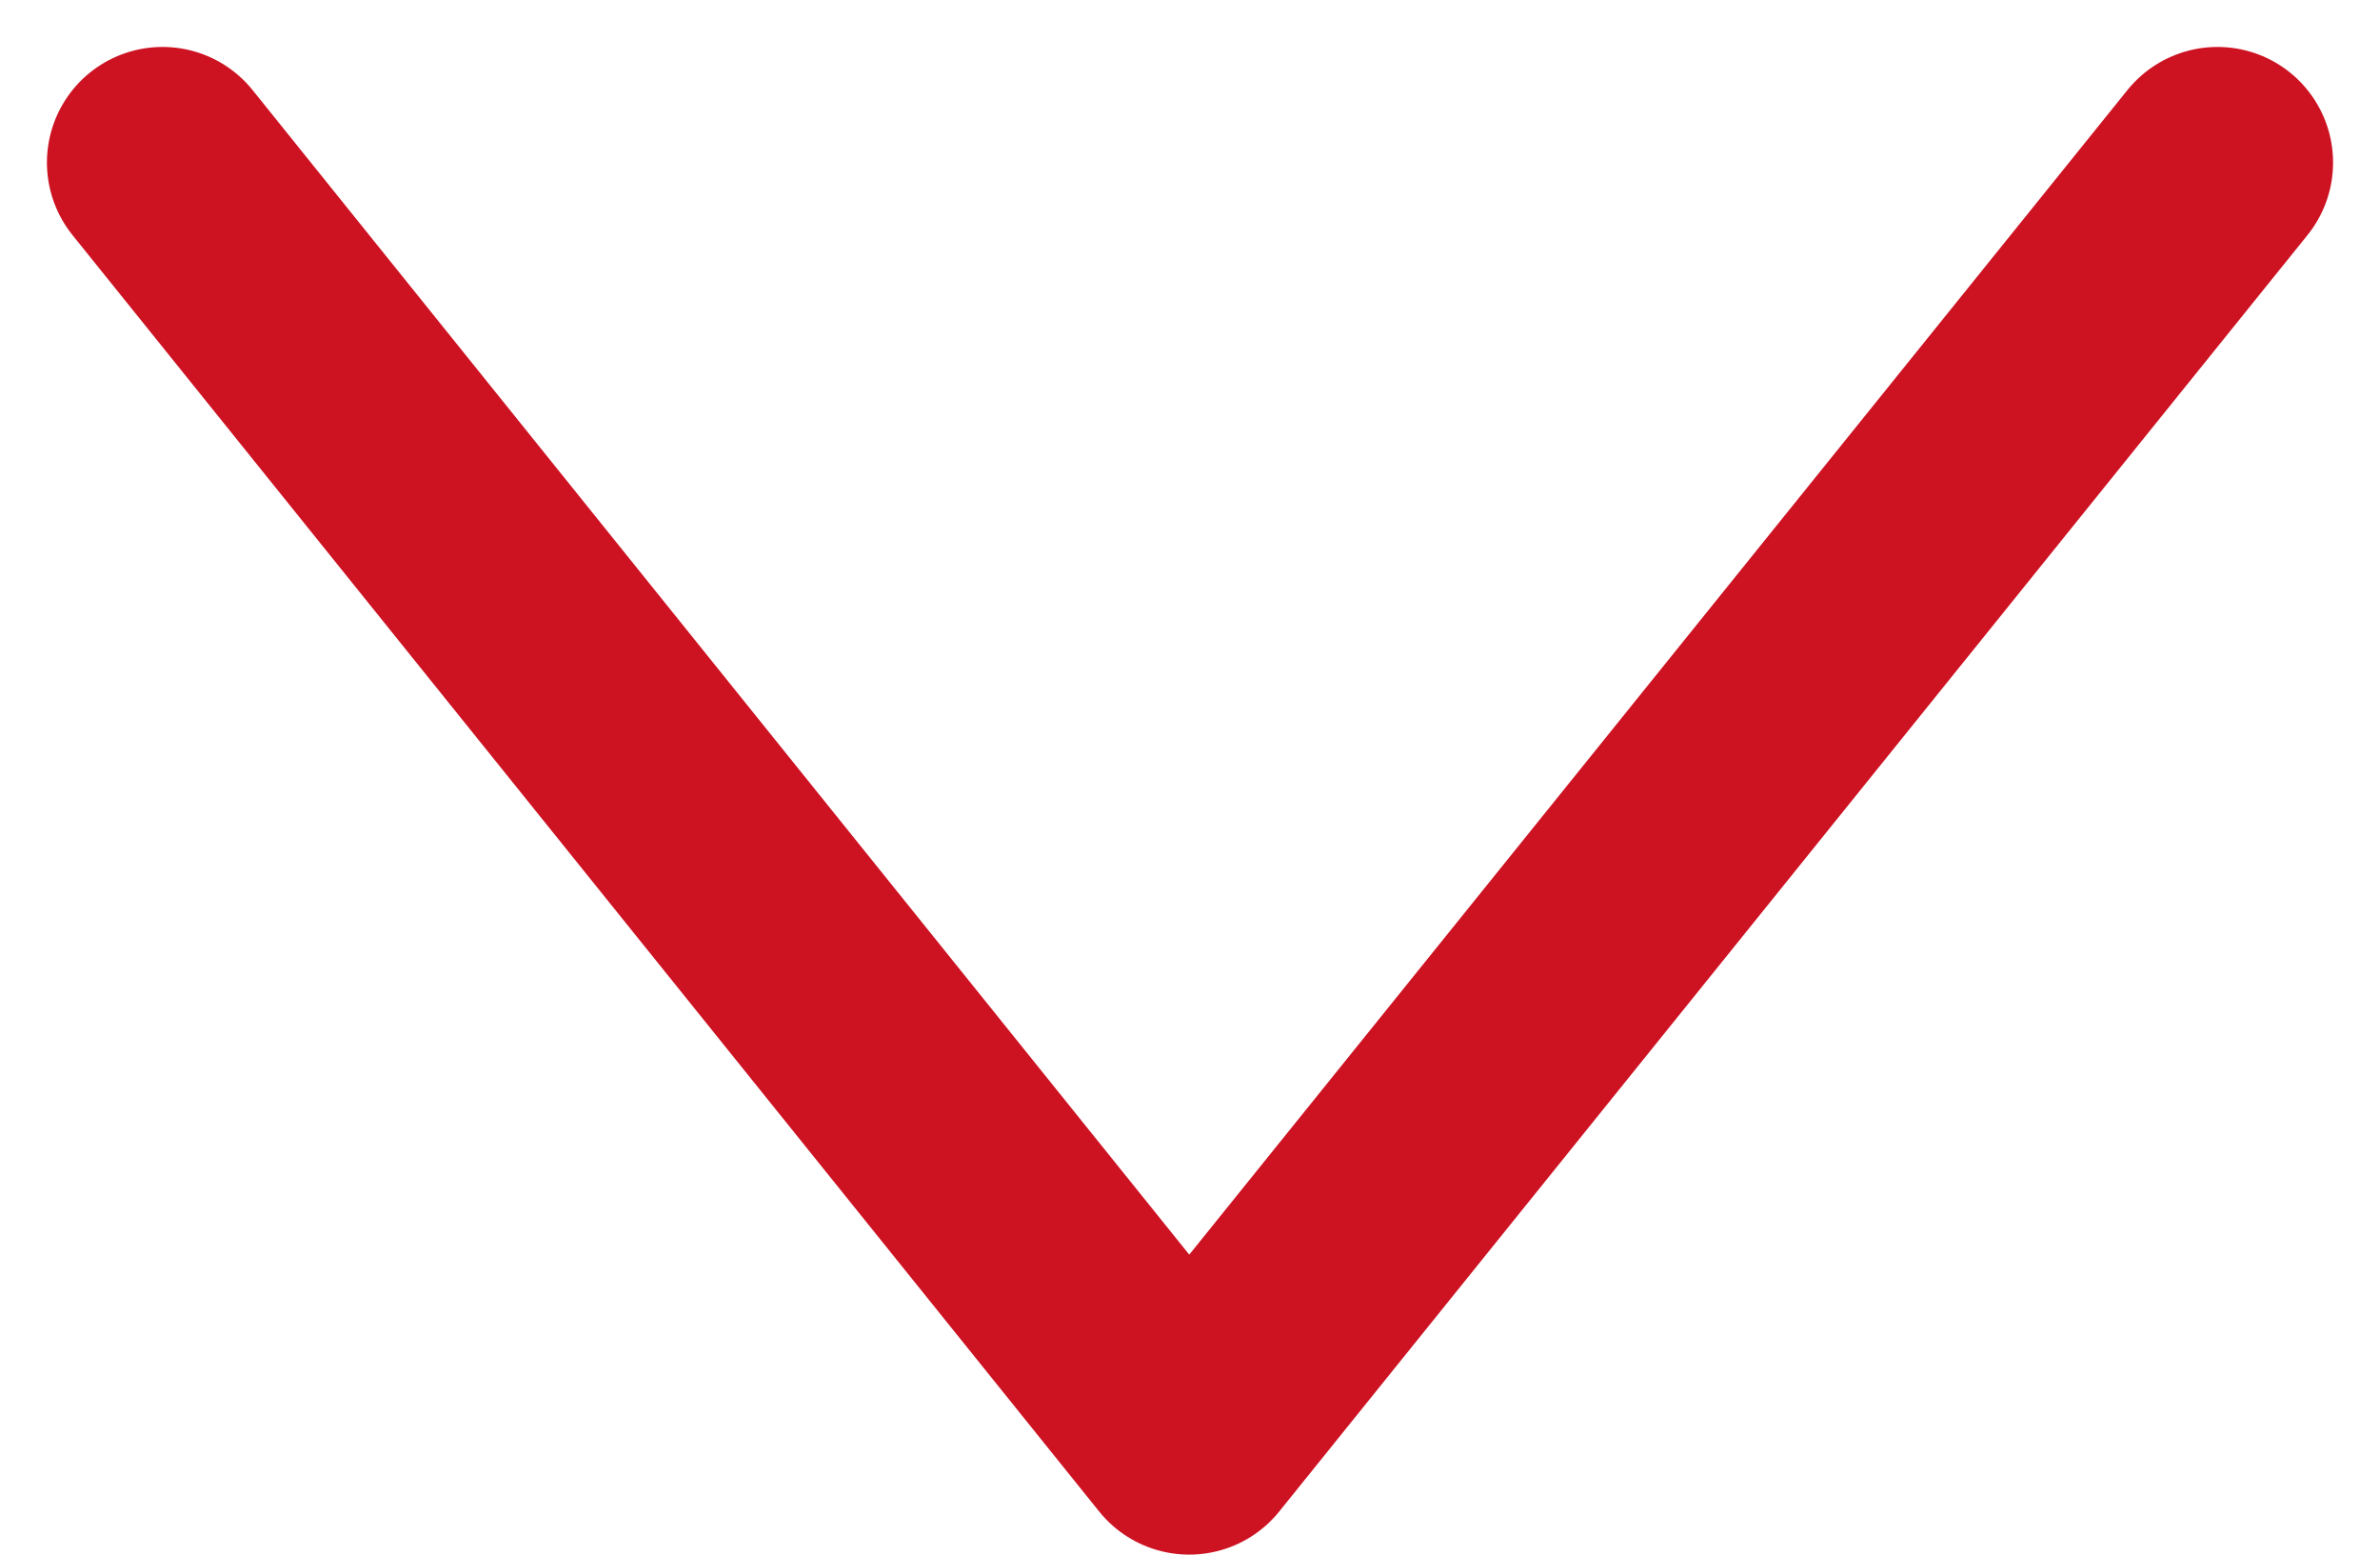 <svg xmlns="http://www.w3.org/2000/svg" width="10.295" height="6.723" viewBox="0 0 10.295 6.723">
  <path id="dropdown-arrow" d="M1176.146,57.194l5.52,4.448-5.52,4.441" transform="translate(66.786 -1175.443) rotate(90)" fill="none" stroke="#cd1222" stroke-linecap="round" stroke-linejoin="round" stroke-width="1"/>
</svg>

